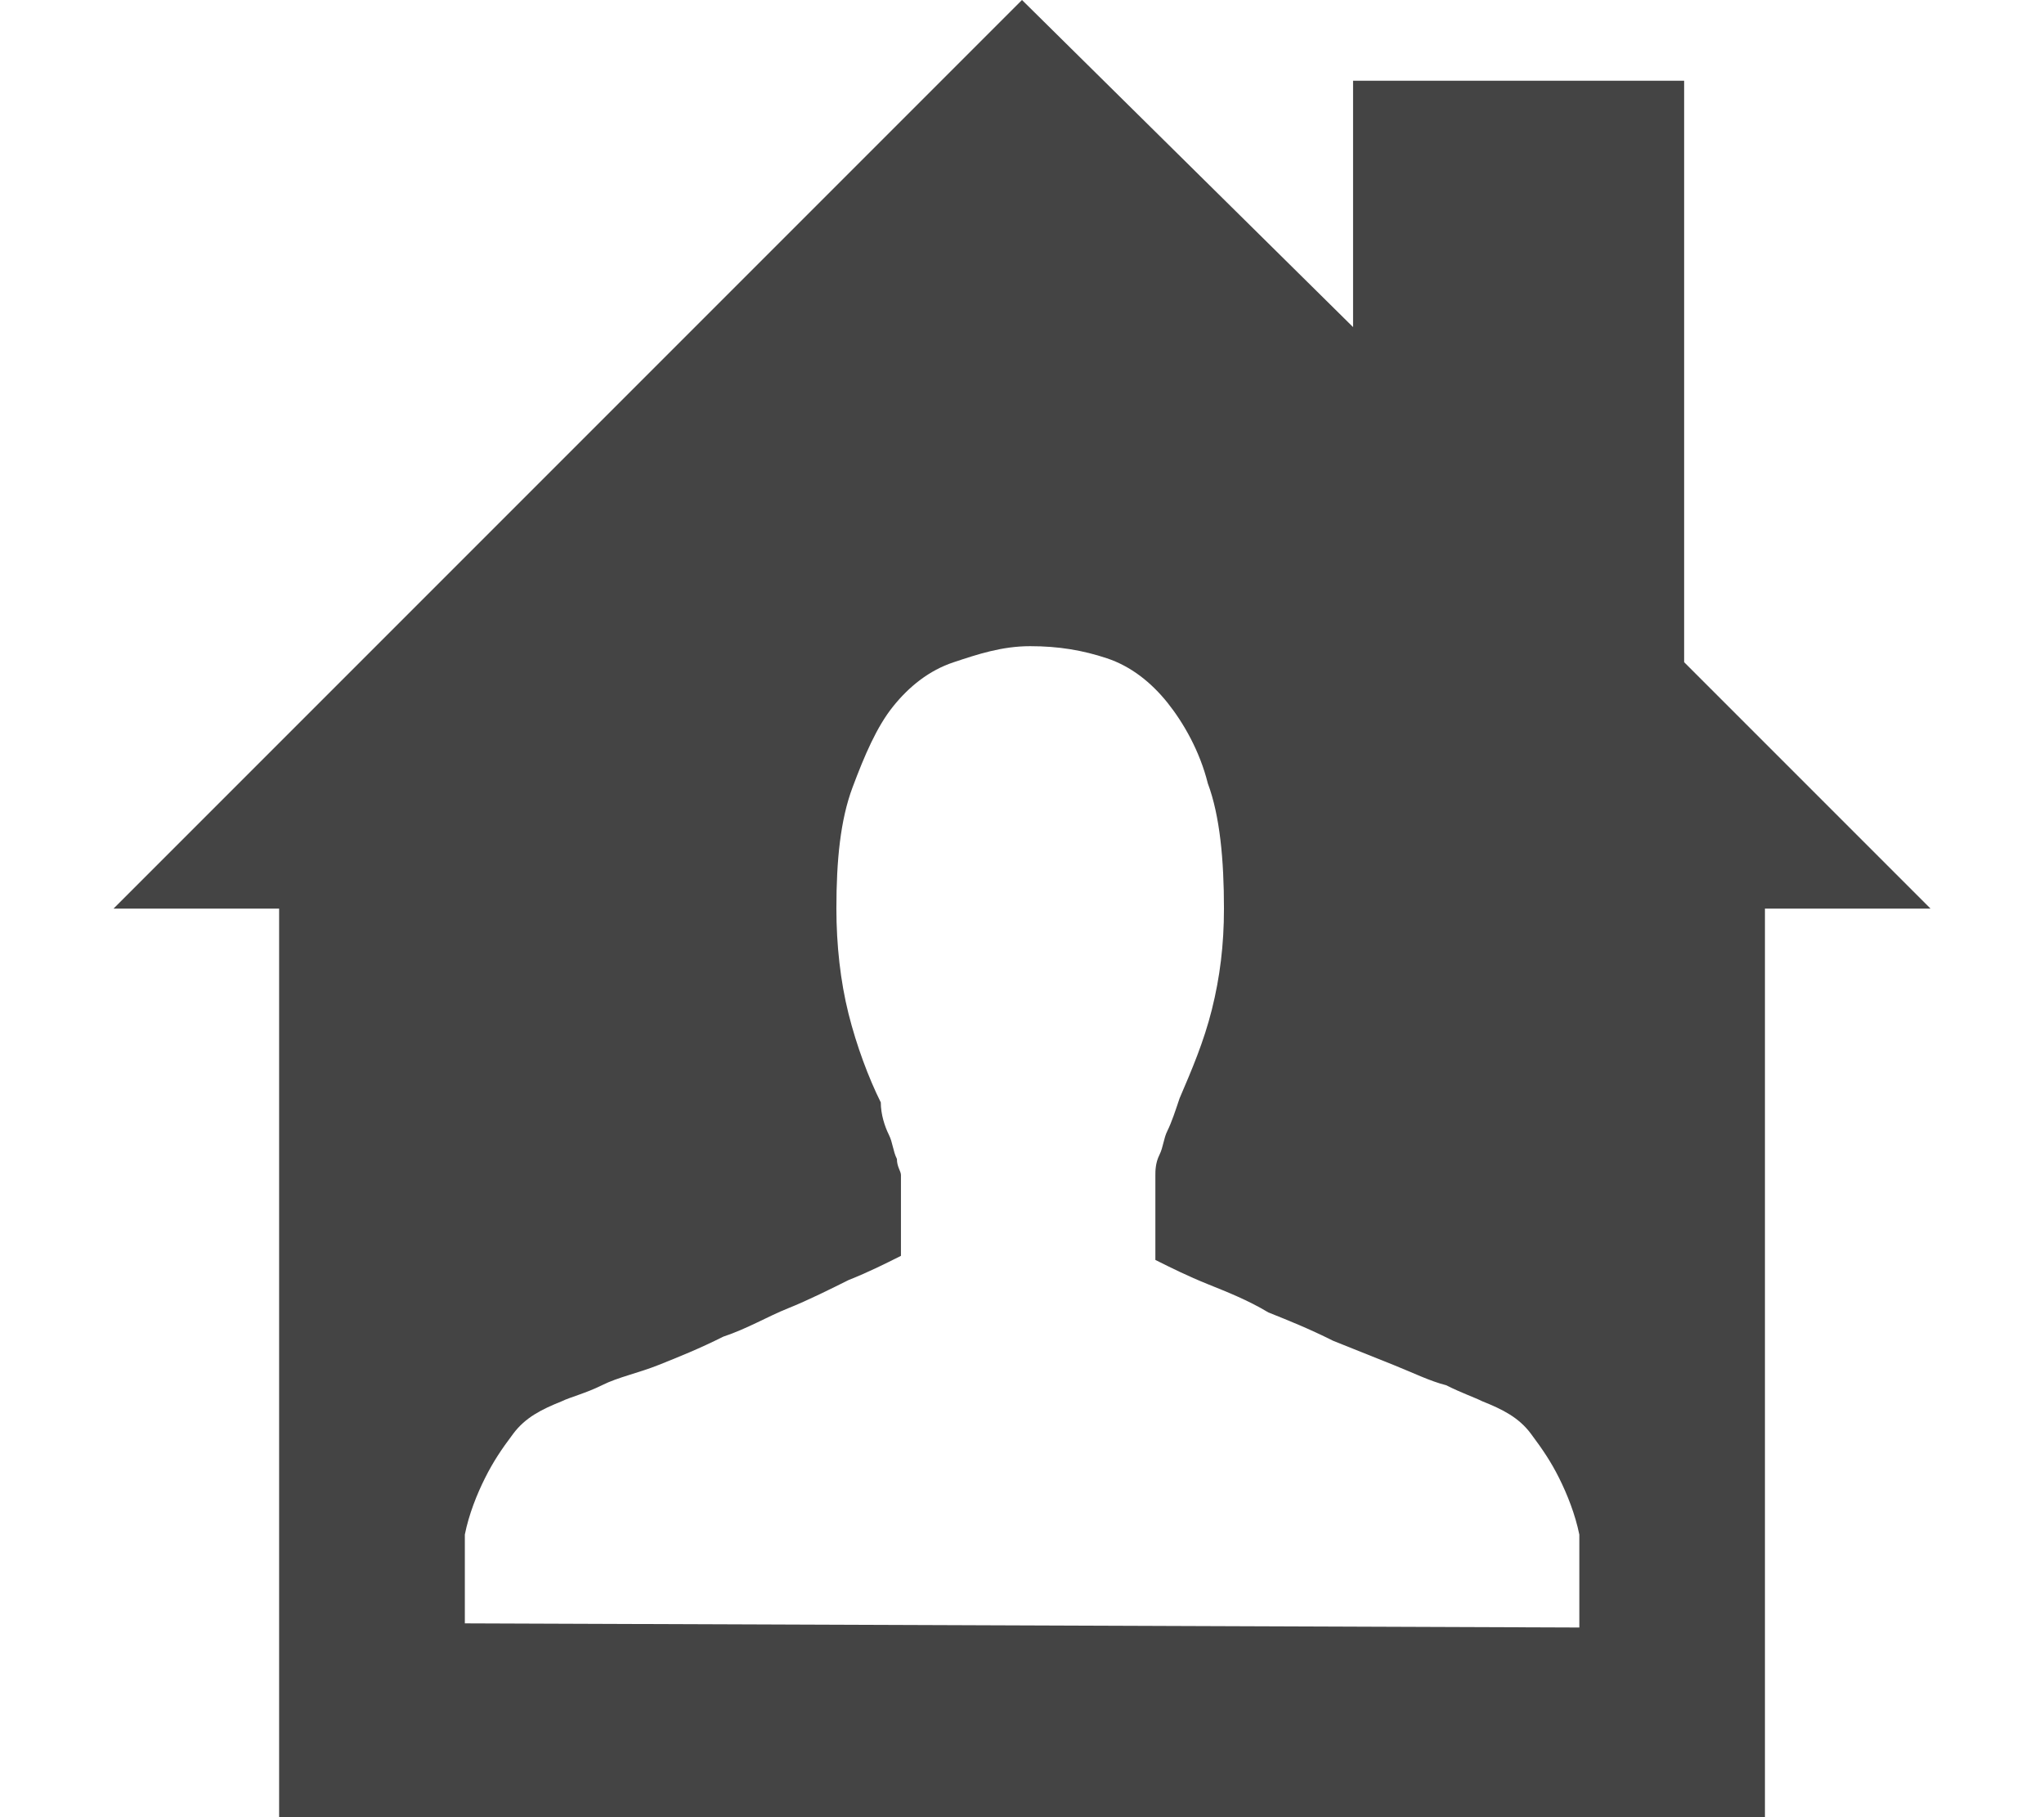 <?xml version="1.0" encoding="UTF-8"?>
<svg width="36px" height="32px" viewBox="0 0 36 32" version="1.1" xmlns="http://www.w3.org/2000/svg" xmlns:xlink="http://www.w3.org/1999/xlink">
    <!-- Generator: Sketch 53.2 (72643) - https://sketchapp.com -->
    <title>icon-house_home e64c</title>
    <desc>Created with Sketch.</desc>
    <g id="icon-house_home-e64c" stroke="none" stroke-width="1" fill="none" fill-rule="evenodd">
        <g id="house_home" transform="translate(2, 0)" fill="#444444" fill-rule="nonzero">
            <path d="M27.662,11.662 L27.662,1.422 L21.831,1.422 L21.831,5.76 L16,0 L0,16 L2.916,16 L2.916,32 L29.085,32 L29.085,16 L32.001,16 L27.663,11.662 L27.662,11.662 Z M6.187,28.587 L6.187,27.023 C6.258,26.667 6.4,26.312 6.543,26.027 C6.686,25.742 6.827,25.529 7.041,25.245 C7.254,24.961 7.539,24.818 7.894,24.676 C8.036,24.605 8.321,24.534 8.605,24.392 C8.889,24.25 9.245,24.179 9.601,24.036 C9.957,23.894 10.312,23.752 10.739,23.538 C11.166,23.396 11.521,23.182 11.877,23.04 C12.233,22.898 12.659,22.684 12.944,22.542 C13.3,22.4 13.584,22.258 13.868,22.115 L13.868,20.693 C13.868,20.622 13.797,20.551 13.797,20.409 C13.726,20.267 13.726,20.125 13.655,19.982 C13.584,19.839 13.513,19.626 13.513,19.413 C13.3,18.986 13.086,18.417 12.944,17.849 C12.802,17.281 12.731,16.64 12.731,16 C12.731,15.147 12.802,14.436 13.015,13.867 C13.228,13.298 13.442,12.8 13.726,12.445 C14.01,12.089 14.366,11.805 14.793,11.663 C15.22,11.521 15.646,11.379 16.144,11.379 C16.642,11.379 17.068,11.45 17.495,11.592 C17.922,11.734 18.277,12.019 18.562,12.374 C18.846,12.73 19.131,13.227 19.273,13.796 C19.486,14.365 19.557,15.147 19.557,16 C19.557,16.64 19.486,17.209 19.344,17.778 C19.202,18.347 18.988,18.845 18.775,19.342 C18.704,19.555 18.633,19.769 18.562,19.911 C18.491,20.053 18.491,20.195 18.42,20.338 C18.349,20.48 18.349,20.622 18.349,20.694 L18.349,22.187 C18.633,22.329 18.918,22.471 19.273,22.614 C19.628,22.757 19.984,22.898 20.34,23.112 C20.696,23.254 21.051,23.396 21.478,23.61 C21.834,23.752 22.189,23.894 22.545,24.037 C22.901,24.18 23.185,24.321 23.469,24.393 C23.753,24.535 23.967,24.606 24.109,24.677 C24.465,24.819 24.749,24.961 24.962,25.246 C25.175,25.531 25.318,25.744 25.46,26.028 C25.602,26.312 25.744,26.668 25.816,27.024 L25.816,28.66 L6.187,28.587 Z" id="Shape"></path>
        </g>
    </g>
</svg>